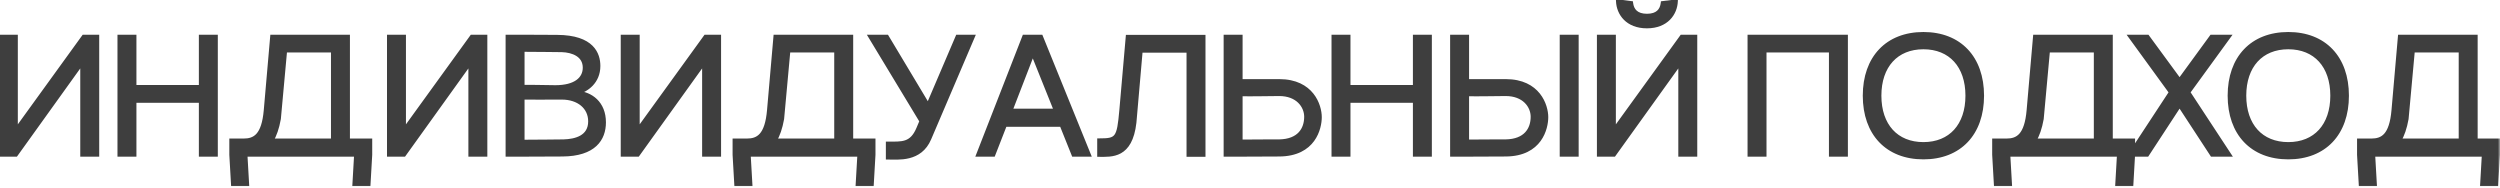 <?xml version="1.0" encoding="UTF-8"?> <svg xmlns="http://www.w3.org/2000/svg" width="533" height="40" viewBox="0 0 533 40" fill="none"><mask id="path-1-outside-1_621_7" maskUnits="userSpaceOnUse" x="-1" y="-1" width="534" height="41" fill="black"><rect fill="white" x="-1" y="-1" width="534" height="41"></rect><path d="M20.752 7.8V33H17.512V13.344L3.4 33H0.16V7.8H3.4V27.744L17.836 7.8H20.752ZM25.446 7.8H28.686V18.528H42.798V7.8H46.038V33H42.798V21.516H28.686V33H25.446V7.8ZM58.004 7.8H74.204V29.94H78.956V33L78.596 39.264H75.536L75.896 33H52.352L52.712 39.264H49.652L49.292 33V29.94H51.92C54.296 29.94 56.168 28.932 56.636 23.496L58.004 7.8ZM57.932 29.94H70.964V10.788H60.812L59.48 25.332C59.12 27.348 58.58 28.824 57.932 29.94ZM103.5 7.8V33H100.26V13.344L86.148 33H82.908V7.8H86.148V27.744L100.584 7.8H103.5ZM108.194 7.8H111.434L118.778 7.836C126.374 7.872 127.598 11.58 127.598 14.064C127.598 17.448 125.078 19.248 123.026 19.752C125.942 19.932 128.786 21.948 128.786 26.088C128.786 29.616 126.698 32.928 119.894 32.964L111.434 33H108.194V7.8ZM111.434 30.192C114.818 30.156 119.138 30.156 120.146 30.12C122.738 30.048 125.798 29.256 125.798 25.872C125.798 22.848 123.314 20.832 119.786 20.832C116.654 20.832 112.982 20.868 111.434 20.832V30.192ZM111.434 18.492C113.126 18.456 117.014 18.564 118.418 18.564C122.666 18.564 124.646 16.8 124.646 14.424C124.646 11.76 122.126 10.788 119.786 10.716C118.85 10.68 114.458 10.68 111.434 10.644V18.492ZM153.333 7.8V33H150.093V13.344L135.981 33H132.741V7.8H135.981V27.744L150.417 7.8H153.333ZM165.299 7.8H181.499V29.94H186.251V33L185.891 39.264H182.831L183.191 33H159.647L160.007 39.264H156.947L156.587 33V29.94H159.215C161.591 29.94 163.463 28.932 163.931 23.496L165.299 7.8ZM165.227 29.94H178.259V10.788H168.107L166.775 25.332C166.415 27.348 165.875 28.824 165.227 29.94ZM204.133 7.8H207.445L198.157 29.544C196.177 34.224 191.461 33.612 189.265 33.612V30.588C192.289 30.588 194.305 30.84 195.745 27.456L196.429 25.836L185.521 7.8H189.085L197.869 22.452L204.133 7.8ZM208.521 33L218.349 7.8H221.949L232.173 33H228.861L226.305 26.628H214.281L211.797 33H208.521ZM215.469 23.568H225.081L220.185 11.364L215.469 23.568ZM240.409 7.836H256.609V33.036H253.369V10.824H243.217L241.885 26.124C241.057 33.468 236.953 33.036 234.325 33.036V29.904C238.177 29.904 238.501 29.544 239.041 23.532L240.409 7.836ZM261.28 33V7.8H264.52V17.268H272.728C279.748 17.268 281.404 22.524 281.404 24.972C281.404 27.312 280.144 32.928 272.728 32.964L264.52 33H261.28ZM264.52 30.156C267.796 30.12 272.62 30.12 272.728 30.12C276.976 30.048 278.452 27.528 278.452 24.9C278.452 22.596 276.616 20.076 272.728 20.076C270.964 20.076 266.356 20.184 264.52 20.112V30.156ZM284.28 7.8H287.52V18.528H301.632V7.8H304.872V33H301.632V21.516H287.52V33H284.28V7.8ZM309.566 33V7.8H312.806V17.268H321.014C328.034 17.268 329.69 22.524 329.69 24.972C329.69 27.312 328.43 32.928 321.014 32.964L312.806 33H309.566ZM312.806 30.156C316.082 30.12 320.906 30.12 321.014 30.12C325.262 30.048 326.738 27.528 326.738 24.9C326.738 22.596 324.902 20.076 321.014 20.076C319.25 20.076 314.642 20.184 312.806 20.112V30.156ZM332.93 33V7.8H336.17V33H332.93ZM361.455 7.8V33H358.215V13.344L344.103 33H340.863V7.8H344.103V27.744L358.539 7.8H361.455ZM344.931 0.276L347.775 0.636C347.955 2.184 348.891 3.336 351.123 3.336C353.355 3.336 354.291 2.22 354.471 0.636L357.315 0.276C357.207 2.868 355.335 5.64 351.123 5.64C346.911 5.64 345.039 2.868 344.931 0.276ZM372.978 7.8H393.57V33H390.33V10.788H376.218V33H372.978V7.8ZM410.072 33.576C402.368 33.576 397.544 28.5 397.544 20.4C397.544 12.3 402.368 7.224 410.072 7.224C417.776 7.224 422.6 12.3 422.6 20.4C422.6 28.5 417.776 33.576 410.072 33.576ZM400.712 20.4C400.712 26.736 404.312 30.696 410.072 30.696C415.832 30.696 419.432 26.736 419.432 20.4C419.432 14.064 415.832 10.104 410.072 10.104C404.312 10.104 400.712 14.064 400.712 20.4ZM433.845 7.8H450.045V29.94H454.797V33L454.437 39.264H451.377L451.737 33H428.193L428.553 39.264H425.493L425.133 33V29.94H427.761C430.137 29.94 432.009 28.932 432.477 23.496L433.845 7.8ZM433.773 29.94H446.805V10.788H436.653L435.321 25.332C434.961 27.348 434.421 28.824 433.773 29.94ZM471.599 33L462.887 19.68L464.687 17.124L466.487 19.68L457.775 33H454.067L462.815 19.68L454.175 7.8H457.847L464.687 17.124L471.491 7.8H475.199L466.559 19.68L475.307 33H471.599ZM487.863 33.576C480.159 33.576 475.335 28.5 475.335 20.4C475.335 12.3 480.159 7.224 487.863 7.224C495.567 7.224 500.391 12.3 500.391 20.4C500.391 28.5 495.567 33.576 487.863 33.576ZM478.503 20.4C478.503 26.736 482.103 30.696 487.863 30.696C493.623 30.696 497.223 26.736 497.223 20.4C497.223 14.064 493.623 10.104 487.863 10.104C482.103 10.104 478.503 14.064 478.503 20.4ZM511.636 7.8H527.836V29.94H532.588V33L532.228 39.264H529.168L529.528 33H505.984L506.344 39.264H503.284L502.924 33V29.94H505.552C507.928 29.94 509.8 28.932 510.268 23.496L511.636 7.8ZM511.564 29.94H524.596V10.788H514.444L513.112 25.332C512.752 27.348 512.212 28.824 511.564 29.94Z"></path></mask><path d="M20.752 7.8V33H17.512V13.344L3.4 33H0.16V7.8H3.4V27.744L17.836 7.8H20.752ZM25.446 7.8H28.686V18.528H42.798V7.8H46.038V33H42.798V21.516H28.686V33H25.446V7.8ZM58.004 7.8H74.204V29.94H78.956V33L78.596 39.264H75.536L75.896 33H52.352L52.712 39.264H49.652L49.292 33V29.94H51.92C54.296 29.94 56.168 28.932 56.636 23.496L58.004 7.8ZM57.932 29.94H70.964V10.788H60.812L59.48 25.332C59.12 27.348 58.58 28.824 57.932 29.94ZM103.5 7.8V33H100.26V13.344L86.148 33H82.908V7.8H86.148V27.744L100.584 7.8H103.5ZM108.194 7.8H111.434L118.778 7.836C126.374 7.872 127.598 11.58 127.598 14.064C127.598 17.448 125.078 19.248 123.026 19.752C125.942 19.932 128.786 21.948 128.786 26.088C128.786 29.616 126.698 32.928 119.894 32.964L111.434 33H108.194V7.8ZM111.434 30.192C114.818 30.156 119.138 30.156 120.146 30.12C122.738 30.048 125.798 29.256 125.798 25.872C125.798 22.848 123.314 20.832 119.786 20.832C116.654 20.832 112.982 20.868 111.434 20.832V30.192ZM111.434 18.492C113.126 18.456 117.014 18.564 118.418 18.564C122.666 18.564 124.646 16.8 124.646 14.424C124.646 11.76 122.126 10.788 119.786 10.716C118.85 10.68 114.458 10.68 111.434 10.644V18.492ZM153.333 7.8V33H150.093V13.344L135.981 33H132.741V7.8H135.981V27.744L150.417 7.8H153.333ZM165.299 7.8H181.499V29.94H186.251V33L185.891 39.264H182.831L183.191 33H159.647L160.007 39.264H156.947L156.587 33V29.94H159.215C161.591 29.94 163.463 28.932 163.931 23.496L165.299 7.8ZM165.227 29.94H178.259V10.788H168.107L166.775 25.332C166.415 27.348 165.875 28.824 165.227 29.94ZM204.133 7.8H207.445L198.157 29.544C196.177 34.224 191.461 33.612 189.265 33.612V30.588C192.289 30.588 194.305 30.84 195.745 27.456L196.429 25.836L185.521 7.8H189.085L197.869 22.452L204.133 7.8ZM208.521 33L218.349 7.8H221.949L232.173 33H228.861L226.305 26.628H214.281L211.797 33H208.521ZM215.469 23.568H225.081L220.185 11.364L215.469 23.568ZM240.409 7.836H256.609V33.036H253.369V10.824H243.217L241.885 26.124C241.057 33.468 236.953 33.036 234.325 33.036V29.904C238.177 29.904 238.501 29.544 239.041 23.532L240.409 7.836ZM261.28 33V7.8H264.52V17.268H272.728C279.748 17.268 281.404 22.524 281.404 24.972C281.404 27.312 280.144 32.928 272.728 32.964L264.52 33H261.28ZM264.52 30.156C267.796 30.12 272.62 30.12 272.728 30.12C276.976 30.048 278.452 27.528 278.452 24.9C278.452 22.596 276.616 20.076 272.728 20.076C270.964 20.076 266.356 20.184 264.52 20.112V30.156ZM284.28 7.8H287.52V18.528H301.632V7.8H304.872V33H301.632V21.516H287.52V33H284.28V7.8ZM309.566 33V7.8H312.806V17.268H321.014C328.034 17.268 329.69 22.524 329.69 24.972C329.69 27.312 328.43 32.928 321.014 32.964L312.806 33H309.566ZM312.806 30.156C316.082 30.12 320.906 30.12 321.014 30.12C325.262 30.048 326.738 27.528 326.738 24.9C326.738 22.596 324.902 20.076 321.014 20.076C319.25 20.076 314.642 20.184 312.806 20.112V30.156ZM332.93 33V7.8H336.17V33H332.93ZM361.455 7.8V33H358.215V13.344L344.103 33H340.863V7.8H344.103V27.744L358.539 7.8H361.455ZM344.931 0.276L347.775 0.636C347.955 2.184 348.891 3.336 351.123 3.336C353.355 3.336 354.291 2.22 354.471 0.636L357.315 0.276C357.207 2.868 355.335 5.64 351.123 5.64C346.911 5.64 345.039 2.868 344.931 0.276ZM372.978 7.8H393.57V33H390.33V10.788H376.218V33H372.978V7.8ZM410.072 33.576C402.368 33.576 397.544 28.5 397.544 20.4C397.544 12.3 402.368 7.224 410.072 7.224C417.776 7.224 422.6 12.3 422.6 20.4C422.6 28.5 417.776 33.576 410.072 33.576ZM400.712 20.4C400.712 26.736 404.312 30.696 410.072 30.696C415.832 30.696 419.432 26.736 419.432 20.4C419.432 14.064 415.832 10.104 410.072 10.104C404.312 10.104 400.712 14.064 400.712 20.4ZM433.845 7.8H450.045V29.94H454.797V33L454.437 39.264H451.377L451.737 33H428.193L428.553 39.264H425.493L425.133 33V29.94H427.761C430.137 29.94 432.009 28.932 432.477 23.496L433.845 7.8ZM433.773 29.94H446.805V10.788H436.653L435.321 25.332C434.961 27.348 434.421 28.824 433.773 29.94ZM471.599 33L462.887 19.68L464.687 17.124L466.487 19.68L457.775 33H454.067L462.815 19.68L454.175 7.8H457.847L464.687 17.124L471.491 7.8H475.199L466.559 19.68L475.307 33H471.599ZM487.863 33.576C480.159 33.576 475.335 28.5 475.335 20.4C475.335 12.3 480.159 7.224 487.863 7.224C495.567 7.224 500.391 12.3 500.391 20.4C500.391 28.5 495.567 33.576 487.863 33.576ZM478.503 20.4C478.503 26.736 482.103 30.696 487.863 30.696C493.623 30.696 497.223 26.736 497.223 20.4C497.223 14.064 493.623 10.104 487.863 10.104C482.103 10.104 478.503 14.064 478.503 20.4ZM511.636 7.8H527.836V29.94H532.588V33L532.228 39.264H529.168L529.528 33H505.984L506.344 39.264H503.284L502.924 33V29.94H505.552C507.928 29.94 509.8 28.932 510.268 23.496L511.636 7.8ZM511.564 29.94H524.596V10.788H514.444L513.112 25.332C512.752 27.348 512.212 28.824 511.564 29.94Z" fill="#3E3E3E"></path><path d="M20.752 7.8H21.152V7.4H20.752V7.8ZM20.752 33V33.4H21.152V33H20.752ZM17.512 33H17.112V33.4H17.512V33ZM17.512 13.344H17.912V12.101L17.187 13.111L17.512 13.344ZM3.4 33V33.4H3.605L3.725 33.233L3.4 33ZM0.16 33H-0.24V33.4H0.16V33ZM0.16 7.8V7.4H-0.24V7.8H0.16ZM3.4 7.8H3.8V7.4H3.4V7.8ZM3.4 27.744H3V28.979L3.724 27.979L3.4 27.744ZM17.836 7.8V7.4H17.632L17.512 7.565L17.836 7.8ZM20.352 7.8V33H21.152V7.8H20.352ZM20.752 32.6H17.512V33.4H20.752V32.6ZM17.912 33V13.344H17.112V33H17.912ZM17.187 13.111L3.075 32.767L3.725 33.233L17.837 13.577L17.187 13.111ZM3.4 32.6H0.16V33.4H3.4V32.6ZM0.56 33V7.8H-0.24V33H0.56ZM0.16 8.2H3.4V7.4H0.16V8.2ZM3 7.8V27.744H3.8V7.8H3ZM3.724 27.979L18.16 8.035L17.512 7.565L3.076 27.509L3.724 27.979ZM17.836 8.2H20.752V7.4H17.836V8.2ZM25.446 7.8V7.4H25.046V7.8H25.446ZM28.686 7.8H29.086V7.4H28.686V7.8ZM28.686 18.528H28.286V18.928H28.686V18.528ZM42.798 18.528V18.928H43.198V18.528H42.798ZM42.798 7.8V7.4H42.398V7.8H42.798ZM46.038 7.8H46.438V7.4H46.038V7.8ZM46.038 33V33.4H46.438V33H46.038ZM42.798 33H42.398V33.4H42.798V33ZM42.798 21.516H43.198V21.116H42.798V21.516ZM28.686 21.516V21.116H28.286V21.516H28.686ZM28.686 33V33.4H29.086V33H28.686ZM25.446 33H25.046V33.4H25.446V33ZM25.446 8.2H28.686V7.4H25.446V8.2ZM28.286 7.8V18.528H29.086V7.8H28.286ZM28.686 18.928H42.798V18.128H28.686V18.928ZM43.198 18.528V7.8H42.398V18.528H43.198ZM42.798 8.2H46.038V7.4H42.798V8.2ZM45.638 7.8V33H46.438V7.8H45.638ZM46.038 32.6H42.798V33.4H46.038V32.6ZM43.198 33V21.516H42.398V33H43.198ZM42.798 21.116H28.686V21.916H42.798V21.116ZM28.286 21.516V33H29.086V21.516H28.286ZM28.686 32.6H25.446V33.4H28.686V32.6ZM25.846 33V7.8H25.046V33H25.846ZM58.004 7.8V7.4H57.637L57.605 7.765L58.004 7.8ZM74.204 7.8H74.604V7.4H74.204V7.8ZM74.204 29.94H73.804V30.34H74.204V29.94ZM78.956 29.94H79.356V29.54H78.956V29.94ZM78.956 33L79.355 33.023L79.356 33.011V33H78.956ZM78.596 39.264V39.664H78.973L78.995 39.287L78.596 39.264ZM75.536 39.264L75.136 39.241L75.112 39.664H75.536V39.264ZM75.896 33L76.295 33.023L76.319 32.6H75.896V33ZM52.352 33V32.6H51.928L51.952 33.023L52.352 33ZM52.712 39.264V39.664H53.135L53.111 39.241L52.712 39.264ZM49.652 39.264L49.252 39.287L49.274 39.664H49.652V39.264ZM49.292 33H48.892V33.011L48.892 33.023L49.292 33ZM49.292 29.94V29.54H48.892V29.94H49.292ZM56.636 23.496L56.237 23.461L56.237 23.462L56.636 23.496ZM57.932 29.94L57.586 29.739L57.237 30.34H57.932V29.94ZM70.964 29.94V30.34H71.364V29.94H70.964ZM70.964 10.788H71.364V10.388H70.964V10.788ZM60.812 10.788V10.388H60.447L60.413 10.752L60.812 10.788ZM59.48 25.332L59.873 25.402L59.876 25.386L59.878 25.369L59.48 25.332ZM58.004 8.2H74.204V7.4H58.004V8.2ZM73.804 7.8V29.94H74.604V7.8H73.804ZM74.204 30.34H78.956V29.54H74.204V30.34ZM78.556 29.94V33H79.356V29.94H78.556ZM78.556 32.977L78.196 39.241L78.995 39.287L79.355 33.023L78.556 32.977ZM78.596 38.864H75.536V39.664H78.596V38.864ZM75.935 39.287L76.295 33.023L75.496 32.977L75.136 39.241L75.935 39.287ZM75.896 32.6H52.352V33.4H75.896V32.6ZM51.952 33.023L52.312 39.287L53.111 39.241L52.751 32.977L51.952 33.023ZM52.712 38.864H49.652V39.664H52.712V38.864ZM50.051 39.241L49.691 32.977L48.892 33.023L49.252 39.287L50.051 39.241ZM49.692 33V29.94H48.892V33H49.692ZM49.292 30.34H51.92V29.54H49.292V30.34ZM51.92 30.34C53.165 30.34 54.362 30.074 55.293 29.021C56.202 27.993 56.798 26.276 57.034 23.53L56.237 23.462C56.005 26.152 55.431 27.657 54.693 28.492C53.977 29.302 53.05 29.54 51.92 29.54V30.34ZM57.034 23.531L58.402 7.835L57.605 7.765L56.237 23.461L57.034 23.531ZM57.932 30.34H70.964V29.54H57.932V30.34ZM71.364 29.94V10.788H70.564V29.94H71.364ZM70.964 10.388H60.812V11.188H70.964V10.388ZM60.413 10.752L59.081 25.296L59.878 25.369L61.21 10.825L60.413 10.752ZM59.086 25.262C58.732 27.243 58.205 28.673 57.586 29.739L58.278 30.141C58.954 28.975 59.507 27.453 59.873 25.402L59.086 25.262ZM103.5 7.8H103.9V7.4H103.5V7.8ZM103.5 33V33.4H103.9V33H103.5ZM100.26 33H99.86V33.4H100.26V33ZM100.26 13.344H100.66V12.101L99.935 13.111L100.26 13.344ZM86.148 33V33.4H86.353L86.473 33.233L86.148 33ZM82.908 33H82.508V33.4H82.908V33ZM82.908 7.8V7.4H82.508V7.8H82.908ZM86.148 7.8H86.548V7.4H86.148V7.8ZM86.148 27.744H85.748V28.979L86.472 27.979L86.148 27.744ZM100.584 7.8V7.4H100.38L100.26 7.565L100.584 7.8ZM103.1 7.8V33H103.9V7.8H103.1ZM103.5 32.6H100.26V33.4H103.5V32.6ZM100.66 33V13.344H99.86V33H100.66ZM99.935 13.111L85.823 32.767L86.473 33.233L100.585 13.577L99.935 13.111ZM86.148 32.6H82.908V33.4H86.148V32.6ZM83.308 33V7.8H82.508V33H83.308ZM82.908 8.2H86.148V7.4H82.908V8.2ZM85.748 7.8V27.744H86.548V7.8H85.748ZM86.472 27.979L100.908 8.035L100.26 7.565L85.824 27.509L86.472 27.979ZM100.584 8.2H103.5V7.4H100.584V8.2ZM108.194 7.8V7.4H107.794V7.8H108.194ZM111.434 7.8L111.436 7.4H111.434V7.8ZM118.778 7.836L118.776 8.236L118.776 8.236L118.778 7.836ZM123.026 19.752L122.93 19.363L123.001 20.151L123.026 19.752ZM119.894 32.964L119.895 33.364L119.896 33.364L119.894 32.964ZM111.434 33V33.4L111.435 33.4L111.434 33ZM108.194 33H107.794V33.4H108.194V33ZM111.434 30.192H111.034V30.596L111.438 30.592L111.434 30.192ZM120.146 30.12L120.135 29.72L120.131 29.72L120.146 30.12ZM111.434 20.832L111.443 20.432L111.034 20.423V20.832H111.434ZM111.434 18.492H111.034V18.901L111.442 18.892L111.434 18.492ZM119.786 10.716L119.77 11.116L119.773 11.116L119.786 10.716ZM111.434 10.644L111.439 10.244L111.034 10.239V10.644H111.434ZM108.194 8.2H111.434V7.4H108.194V8.2ZM111.432 8.2L118.776 8.236L118.78 7.436L111.436 7.4L111.432 8.2ZM118.776 8.236C122.515 8.254 124.601 9.175 125.755 10.316C126.907 11.456 127.198 12.883 127.198 14.064H127.998C127.998 12.761 127.676 11.092 126.318 9.748C124.961 8.405 122.637 7.454 118.78 7.436L118.776 8.236ZM127.198 14.064C127.198 17.204 124.868 18.887 122.93 19.363L123.121 20.14C125.287 19.608 127.998 17.692 127.998 14.064H127.198ZM123.001 20.151C124.378 20.236 125.724 20.754 126.721 21.722C127.712 22.684 128.386 24.116 128.386 26.088H129.186C129.186 23.92 128.438 22.274 127.278 21.148C126.124 20.028 124.589 19.448 123.05 19.353L123.001 20.151ZM128.386 26.088C128.386 27.774 127.889 29.364 126.619 30.542C125.345 31.724 123.234 32.546 119.892 32.564L119.896 33.364C123.357 33.346 125.692 32.494 127.163 31.129C128.639 29.76 129.186 27.93 129.186 26.088H128.386ZM119.892 32.564L111.432 32.6L111.435 33.4L119.895 33.364L119.892 32.564ZM111.434 32.6H108.194V33.4H111.434V32.6ZM108.594 33V7.8H107.794V33H108.594ZM111.438 30.592C114.809 30.556 119.146 30.556 120.16 30.52L120.131 29.72C119.13 29.756 114.826 29.756 111.429 29.792L111.438 30.592ZM120.157 30.52C121.477 30.483 122.969 30.264 124.144 29.584C125.35 28.887 126.198 27.715 126.198 25.872H125.398C125.398 27.413 124.716 28.329 123.743 28.892C122.74 29.472 121.407 29.685 120.135 29.72L120.157 30.52ZM126.198 25.872C126.198 24.241 125.524 22.868 124.37 21.91C123.223 20.957 121.623 20.432 119.786 20.432V21.232C121.476 21.232 122.883 21.715 123.859 22.526C124.829 23.332 125.398 24.479 125.398 25.872H126.198ZM119.786 20.432C116.644 20.432 112.985 20.468 111.443 20.432L111.424 21.232C112.978 21.268 116.663 21.232 119.786 21.232V20.432ZM111.034 20.832V30.192H111.834V20.832H111.034ZM111.442 18.892C113.135 18.856 116.984 18.964 118.418 18.964V18.164C117.044 18.164 113.116 18.056 111.425 18.092L111.442 18.892ZM118.418 18.964C120.59 18.964 122.24 18.514 123.358 17.71C124.492 16.894 125.046 15.737 125.046 14.424H124.246C124.246 15.487 123.81 16.4 122.891 17.06C121.957 17.732 120.494 18.164 118.418 18.164V18.964ZM125.046 14.424C125.046 12.94 124.332 11.91 123.307 11.26C122.303 10.623 121.009 10.354 119.798 10.316L119.773 11.116C120.902 11.15 122.038 11.403 122.879 11.936C123.7 12.456 124.246 13.244 124.246 14.424H125.046ZM119.801 10.316C118.859 10.28 114.448 10.28 111.439 10.244L111.429 11.044C114.468 11.08 118.841 11.08 119.77 11.116L119.801 10.316ZM111.034 10.644V18.492H111.834V10.644H111.034ZM153.333 7.8H153.733V7.4H153.333V7.8ZM153.333 33V33.4H153.733V33H153.333ZM150.093 33H149.693V33.4H150.093V33ZM150.093 13.344H150.493V12.101L149.768 13.111L150.093 13.344ZM135.981 33V33.4H136.186L136.306 33.233L135.981 33ZM132.741 33H132.341V33.4H132.741V33ZM132.741 7.8V7.4H132.341V7.8H132.741ZM135.981 7.8H136.381V7.4H135.981V7.8ZM135.981 27.744H135.581V28.979L136.305 27.979L135.981 27.744ZM150.417 7.8V7.4H150.213L150.093 7.565L150.417 7.8ZM152.933 7.8V33H153.733V7.8H152.933ZM153.333 32.6H150.093V33.4H153.333V32.6ZM150.493 33V13.344H149.693V33H150.493ZM149.768 13.111L135.656 32.767L136.306 33.233L150.418 13.577L149.768 13.111ZM135.981 32.6H132.741V33.4H135.981V32.6ZM133.141 33V7.8H132.341V33H133.141ZM132.741 8.2H135.981V7.4H132.741V8.2ZM135.581 7.8V27.744H136.381V7.8H135.581ZM136.305 27.979L150.741 8.035L150.093 7.565L135.657 27.509L136.305 27.979ZM150.417 8.2H153.333V7.4H150.417V8.2ZM165.299 7.8V7.4H164.932L164.901 7.765L165.299 7.8ZM181.499 7.8H181.899V7.4H181.499V7.8ZM181.499 29.94H181.099V30.34H181.499V29.94ZM186.251 29.94H186.651V29.54H186.251V29.94ZM186.251 33L186.65 33.023L186.651 33.011V33H186.251ZM185.891 39.264V39.664H186.269L186.29 39.287L185.891 39.264ZM182.831 39.264L182.432 39.241L182.407 39.664H182.831V39.264ZM183.191 33L183.59 33.023L183.615 32.6H183.191V33ZM159.647 33V32.6H159.223L159.248 33.023L159.647 33ZM160.007 39.264V39.664H160.431L160.406 39.241L160.007 39.264ZM156.947 39.264L156.548 39.287L156.569 39.664H156.947V39.264ZM156.587 33H156.187V33.011L156.188 33.023L156.587 33ZM156.587 29.94V29.54H156.187V29.94H156.587ZM163.931 23.496L163.533 23.461L163.533 23.462L163.931 23.496ZM165.227 29.94L164.881 29.739L164.532 30.34H165.227V29.94ZM178.259 29.94V30.34H178.659V29.94H178.259ZM178.259 10.788H178.659V10.388H178.259V10.788ZM168.107 10.788V10.388H167.742L167.709 10.752L168.107 10.788ZM166.775 25.332L167.169 25.402L167.172 25.386L167.173 25.369L166.775 25.332ZM165.299 8.2H181.499V7.4H165.299V8.2ZM181.099 7.8V29.94H181.899V7.8H181.099ZM181.499 30.34H186.251V29.54H181.499V30.34ZM185.851 29.94V33H186.651V29.94H185.851ZM185.852 32.977L185.492 39.241L186.29 39.287L186.65 33.023L185.852 32.977ZM185.891 38.864H182.831V39.664H185.891V38.864ZM183.23 39.287L183.59 33.023L182.792 32.977L182.432 39.241L183.23 39.287ZM183.191 32.6H159.647V33.4H183.191V32.6ZM159.248 33.023L159.608 39.287L160.406 39.241L160.046 32.977L159.248 33.023ZM160.007 38.864H156.947V39.664H160.007V38.864ZM157.346 39.241L156.986 32.977L156.188 33.023L156.548 39.287L157.346 39.241ZM156.987 33V29.94H156.187V33H156.987ZM156.587 30.34H159.215V29.54H156.587V30.34ZM159.215 30.34C160.46 30.34 161.658 30.074 162.588 29.021C163.498 27.993 164.093 26.276 164.33 23.53L163.533 23.462C163.301 26.152 162.726 27.657 161.989 28.492C161.272 29.302 160.346 29.54 159.215 29.54V30.34ZM164.33 23.531L165.698 7.835L164.901 7.765L163.533 23.461L164.33 23.531ZM165.227 30.34H178.259V29.54H165.227V30.34ZM178.659 29.94V10.788H177.859V29.94H178.659ZM178.259 10.388H168.107V11.188H178.259V10.388ZM167.709 10.752L166.377 25.296L167.173 25.369L168.505 10.825L167.709 10.752ZM166.381 25.262C166.027 27.243 165.5 28.673 164.881 29.739L165.573 30.141C166.25 28.975 166.803 27.453 167.169 25.402L166.381 25.262ZM204.133 7.8V7.4H203.869L203.765 7.643L204.133 7.8ZM207.445 7.8L207.812 7.957L208.05 7.4H207.445V7.8ZM198.157 29.544L197.789 29.387L197.788 29.388L198.157 29.544ZM189.265 33.612H188.865V34.012H189.265V33.612ZM189.265 30.588V30.188H188.865V30.588H189.265ZM195.745 27.456L196.113 27.613L196.113 27.612L195.745 27.456ZM196.429 25.836L196.797 25.992L196.877 25.804L196.771 25.629L196.429 25.836ZM185.521 7.8V7.4H184.811L185.178 8.007L185.521 7.8ZM189.085 7.8L189.428 7.594L189.311 7.4H189.085V7.8ZM197.869 22.452L197.526 22.658L197.928 23.33L198.236 22.609L197.869 22.452ZM204.133 8.2H207.445V7.4H204.133V8.2ZM207.077 7.643L197.789 29.387L198.524 29.701L207.812 7.957L207.077 7.643ZM197.788 29.388C196.855 31.593 195.295 32.538 193.693 32.945C192.056 33.361 190.409 33.212 189.265 33.212V34.012C190.317 34.012 192.125 34.169 193.89 33.721C195.69 33.264 197.478 32.175 198.525 29.7L197.788 29.388ZM189.665 33.612V30.588H188.865V33.612H189.665ZM189.265 30.988C190.734 30.988 192.085 31.057 193.227 30.67C194.424 30.264 195.361 29.379 196.113 27.613L195.377 27.299C194.688 28.917 193.897 29.598 192.97 29.912C191.988 30.245 190.819 30.188 189.265 30.188V30.988ZM196.113 27.612L196.797 25.992L196.06 25.68L195.376 27.3L196.113 27.612ZM196.771 25.629L185.863 7.593L185.178 8.007L196.086 26.043L196.771 25.629ZM185.521 8.2H189.085V7.4H185.521V8.2ZM188.742 8.006L197.526 22.658L198.212 22.246L189.428 7.594L188.742 8.006ZM198.236 22.609L204.5 7.957L203.765 7.643L197.501 22.295L198.236 22.609ZM208.521 33L208.149 32.855L207.936 33.4H208.521V33ZM218.349 7.8V7.4H218.076L217.977 7.655L218.349 7.8ZM221.949 7.8L222.32 7.65L222.219 7.4H221.949V7.8ZM232.173 33V33.4H232.767L232.544 32.85L232.173 33ZM228.861 33L228.49 33.149L228.591 33.4H228.861V33ZM226.305 26.628L226.677 26.479L226.576 26.228H226.305V26.628ZM214.281 26.628V26.228H214.008L213.909 26.483L214.281 26.628ZM211.797 33V33.4H212.071L212.17 33.145L211.797 33ZM215.469 23.568L215.096 23.424L214.886 23.968H215.469V23.568ZM225.081 23.568V23.968H225.673L225.452 23.419L225.081 23.568ZM220.185 11.364L220.556 11.215L220.178 10.272L219.812 11.22L220.185 11.364ZM208.894 33.145L218.722 7.945L217.977 7.655L208.149 32.855L208.894 33.145ZM218.349 8.2H221.949V7.4H218.349V8.2ZM221.579 7.95L231.803 33.15L232.544 32.85L222.32 7.65L221.579 7.95ZM232.173 32.6H228.861V33.4H232.173V32.6ZM229.233 32.851L226.677 26.479L225.934 26.777L228.49 33.149L229.233 32.851ZM226.305 26.228H214.281V27.028H226.305V26.228ZM213.909 26.483L211.425 32.855L212.17 33.145L214.654 26.773L213.909 26.483ZM211.797 32.6H208.521V33.4H211.797V32.6ZM215.469 23.968H225.081V23.168H215.469V23.968ZM225.452 23.419L220.556 11.215L219.814 11.513L224.71 23.717L225.452 23.419ZM219.812 11.22L215.096 23.424L215.842 23.712L220.558 11.508L219.812 11.22ZM240.409 7.836V7.436H240.042L240.01 7.801L240.409 7.836ZM256.609 7.836H257.009V7.436H256.609V7.836ZM256.609 33.036V33.436H257.009V33.036H256.609ZM253.369 33.036H252.969V33.436H253.369V33.036ZM253.369 10.824H253.769V10.424H253.369V10.824ZM243.217 10.824V10.424H242.85L242.818 10.789L243.217 10.824ZM241.885 26.124L242.282 26.169L242.283 26.159L241.885 26.124ZM234.325 33.036H233.925V33.436H234.325V33.036ZM234.325 29.904V29.504H233.925V29.904H234.325ZM239.041 23.532L239.439 23.568L239.439 23.567L239.041 23.532ZM240.409 8.236H256.609V7.436H240.409V8.236ZM256.209 7.836V33.036H257.009V7.836H256.209ZM256.609 32.636H253.369V33.436H256.609V32.636ZM253.769 33.036V10.824H252.969V33.036H253.769ZM253.369 10.424H243.217V11.224H253.369V10.424ZM242.818 10.789L241.486 26.089L242.283 26.159L243.615 10.859L242.818 10.789ZM241.487 26.079C241.081 29.68 239.888 31.261 238.585 31.984C237.239 32.732 235.683 32.636 234.325 32.636V33.436C235.594 33.436 237.404 33.556 238.974 32.684C240.587 31.788 241.86 29.913 242.282 26.169L241.487 26.079ZM234.725 33.036V29.904H233.925V33.036H234.725ZM234.325 30.304C235.282 30.304 236.067 30.283 236.696 30.145C237.346 30.002 237.859 29.728 238.245 29.212C238.616 28.717 238.841 28.034 239.011 27.138C239.181 26.237 239.304 25.069 239.439 23.568L238.642 23.496C238.507 25.001 238.387 26.132 238.225 26.989C238.061 27.852 237.863 28.387 237.604 28.733C237.361 29.058 237.037 29.25 236.525 29.363C235.993 29.48 235.293 29.504 234.325 29.504V30.304ZM239.439 23.567L240.807 7.871L240.01 7.801L238.642 23.497L239.439 23.567ZM261.28 33H260.88V33.4H261.28V33ZM261.28 7.8V7.4H260.88V7.8H261.28ZM264.52 7.8H264.92V7.4H264.52V7.8ZM264.52 17.268H264.12V17.668H264.52V17.268ZM272.728 32.964L272.729 33.364L272.729 33.364L272.728 32.964ZM264.52 33V33.4L264.521 33.4L264.52 33ZM264.52 30.156H264.12V30.56L264.524 30.556L264.52 30.156ZM272.728 30.12V30.52L272.734 30.52L272.728 30.12ZM264.52 20.112L264.535 19.712L264.12 19.696V20.112H264.52ZM261.68 33V7.8H260.88V33H261.68ZM261.28 8.2H264.52V7.4H261.28V8.2ZM264.12 7.8V17.268H264.92V7.8H264.12ZM264.52 17.668H272.728V16.868H264.52V17.668ZM272.728 17.668C276.124 17.668 278.175 18.933 279.385 20.451C280.61 21.988 281.004 23.821 281.004 24.972H281.804C281.804 23.675 281.369 21.656 280.011 19.953C278.638 18.231 276.351 16.868 272.728 16.868V17.668ZM281.004 24.972C281.004 26.086 280.701 27.984 279.523 29.596C278.362 31.186 276.317 32.547 272.726 32.564L272.729 33.364C276.554 33.345 278.847 31.88 280.17 30.068C281.476 28.278 281.804 26.198 281.804 24.972H281.004ZM272.726 32.564L264.518 32.6L264.521 33.4L272.729 33.364L272.726 32.564ZM264.52 32.6H261.28V33.4H264.52V32.6ZM264.524 30.556C267.797 30.52 272.619 30.52 272.728 30.52V29.72C272.62 29.72 267.794 29.72 264.515 29.756L264.524 30.556ZM272.734 30.52C274.938 30.483 276.484 29.807 277.475 28.741C278.462 27.68 278.852 26.285 278.852 24.9H278.052C278.052 26.143 277.703 27.322 276.89 28.196C276.081 29.065 274.765 29.685 272.721 29.72L272.734 30.52ZM278.852 24.9C278.852 22.364 276.825 19.676 272.728 19.676V20.476C276.406 20.476 278.052 22.828 278.052 24.9H278.852ZM272.728 19.676C270.939 19.676 266.362 19.784 264.535 19.712L264.504 20.512C266.349 20.584 270.988 20.476 272.728 20.476V19.676ZM264.12 20.112V30.156H264.92V20.112H264.12ZM284.28 7.8V7.4H283.88V7.8H284.28ZM287.52 7.8H287.92V7.4H287.52V7.8ZM287.52 18.528H287.12V18.928H287.52V18.528ZM301.632 18.528V18.928H302.032V18.528H301.632ZM301.632 7.8V7.4H301.232V7.8H301.632ZM304.872 7.8H305.272V7.4H304.872V7.8ZM304.872 33V33.4H305.272V33H304.872ZM301.632 33H301.232V33.4H301.632V33ZM301.632 21.516H302.032V21.116H301.632V21.516ZM287.52 21.516V21.116H287.12V21.516H287.52ZM287.52 33V33.4H287.92V33H287.52ZM284.28 33H283.88V33.4H284.28V33ZM284.28 8.2H287.52V7.4H284.28V8.2ZM287.12 7.8V18.528H287.92V7.8H287.12ZM287.52 18.928H301.632V18.128H287.52V18.928ZM302.032 18.528V7.8H301.232V18.528H302.032ZM301.632 8.2H304.872V7.4H301.632V8.2ZM304.472 7.8V33H305.272V7.8H304.472ZM304.872 32.6H301.632V33.4H304.872V32.6ZM302.032 33V21.516H301.232V33H302.032ZM301.632 21.116H287.52V21.916H301.632V21.116ZM287.12 21.516V33H287.92V21.516H287.12ZM287.52 32.6H284.28V33.4H287.52V32.6ZM284.68 33V7.8H283.88V33H284.68ZM309.566 33H309.166V33.4H309.566V33ZM309.566 7.8V7.4H309.166V7.8H309.566ZM312.806 7.8H313.206V7.4H312.806V7.8ZM312.806 17.268H312.406V17.668H312.806V17.268ZM321.014 32.964L321.016 33.364L321.016 33.364L321.014 32.964ZM312.806 33V33.4L312.808 33.4L312.806 33ZM312.806 30.156H312.406V30.56L312.81 30.556L312.806 30.156ZM321.014 30.12V30.52L321.021 30.52L321.014 30.12ZM312.806 20.112L312.822 19.712L312.406 19.696V20.112H312.806ZM332.93 33H332.53V33.4H332.93V33ZM332.93 7.8V7.4H332.53V7.8H332.93ZM336.17 7.8H336.57V7.4H336.17V7.8ZM336.17 33V33.4H336.57V33H336.17ZM309.966 33V7.8H309.166V33H309.966ZM309.566 8.2H312.806V7.4H309.566V8.2ZM312.406 7.8V17.268H313.206V7.8H312.406ZM312.806 17.668H321.014V16.868H312.806V17.668ZM321.014 17.668C324.41 17.668 326.461 18.933 327.672 20.451C328.897 21.988 329.29 23.821 329.29 24.972H330.09C330.09 23.675 329.655 21.656 328.297 19.953C326.925 18.231 324.637 16.868 321.014 16.868V17.668ZM329.29 24.972C329.29 26.086 328.987 27.984 327.81 29.596C326.649 31.186 324.604 32.547 321.012 32.564L321.016 33.364C324.84 33.345 327.133 31.88 328.456 30.068C329.763 28.278 330.09 26.198 330.09 24.972H329.29ZM321.012 32.564L312.804 32.6L312.808 33.4L321.016 33.364L321.012 32.564ZM312.806 32.6H309.566V33.4H312.806V32.6ZM312.81 30.556C316.084 30.52 320.906 30.52 321.014 30.52V29.72C320.906 29.72 316.08 29.72 312.802 29.756L312.81 30.556ZM321.021 30.52C323.225 30.483 324.77 29.807 325.762 28.741C326.749 27.68 327.138 26.285 327.138 24.9H326.338C326.338 26.143 325.989 27.322 325.176 28.196C324.368 29.065 323.051 29.685 321.007 29.72L321.021 30.52ZM327.138 24.9C327.138 22.364 325.112 19.676 321.014 19.676V20.476C324.692 20.476 326.338 22.828 326.338 24.9H327.138ZM321.014 19.676C319.226 19.676 314.649 19.784 312.822 19.712L312.79 20.512C314.635 20.584 319.274 20.476 321.014 20.476V19.676ZM312.406 20.112V30.156H313.206V20.112H312.406ZM333.33 33V7.8H332.53V33H333.33ZM332.93 8.2H336.17V7.4H332.93V8.2ZM335.77 7.8V33H336.57V7.8H335.77ZM336.17 32.6H332.93V33.4H336.17V32.6ZM361.455 7.8H361.855V7.4H361.455V7.8ZM361.455 33V33.4H361.855V33H361.455ZM358.215 33H357.815V33.4H358.215V33ZM358.215 13.344H358.615V12.101L357.891 13.111L358.215 13.344ZM344.103 33V33.4H344.309L344.428 33.233L344.103 33ZM340.863 33H340.463V33.4H340.863V33ZM340.863 7.8V7.4H340.463V7.8H340.863ZM344.103 7.8H344.503V7.4H344.103V7.8ZM344.103 27.744H343.703V28.979L344.427 27.979L344.103 27.744ZM358.539 7.8V7.4H358.335L358.215 7.565L358.539 7.8ZM344.931 0.276L344.982 -0.121L344.512 -0.18L344.532 0.293L344.931 0.276ZM347.775 0.636L348.173 0.59L348.137 0.279L347.826 0.239L347.775 0.636ZM354.471 0.636L354.421 0.239L354.109 0.279L354.074 0.591L354.471 0.636ZM357.315 0.276L357.715 0.293L357.735 -0.18L357.265 -0.121L357.315 0.276ZM361.055 7.8V33H361.855V7.8H361.055ZM361.455 32.6H358.215V33.4H361.455V32.6ZM358.615 33V13.344H357.815V33H358.615ZM357.891 13.111L343.779 32.767L344.428 33.233L358.54 13.577L357.891 13.111ZM344.103 32.6H340.863V33.4H344.103V32.6ZM341.263 33V7.8H340.463V33H341.263ZM340.863 8.2H344.103V7.4H340.863V8.2ZM343.703 7.8V27.744H344.503V7.8H343.703ZM344.427 27.979L358.863 8.035L358.215 7.565L343.779 27.509L344.427 27.979ZM358.539 8.2H361.455V7.4H358.539V8.2ZM344.881 0.673L347.725 1.033L347.826 0.239L344.982 -0.121L344.881 0.673ZM347.378 0.682C347.476 1.522 347.784 2.299 348.412 2.864C349.041 3.429 349.939 3.736 351.123 3.736V2.936C350.076 2.936 349.389 2.667 348.947 2.269C348.504 1.871 348.255 1.298 348.173 0.59L347.378 0.682ZM351.123 3.736C352.304 3.736 353.203 3.44 353.833 2.879C354.463 2.317 354.771 1.538 354.869 0.681L354.074 0.591C353.991 1.318 353.742 1.889 353.301 2.281C352.86 2.674 352.174 2.936 351.123 2.936V3.736ZM354.522 1.033L357.366 0.673L357.265 -0.121L354.421 0.239L354.522 1.033ZM356.916 0.259C356.865 1.468 356.404 2.711 355.474 3.648C354.55 4.581 353.136 5.24 351.123 5.24V6.04C353.323 6.04 354.95 5.313 356.043 4.212C357.129 3.115 357.657 1.676 357.715 0.293L356.916 0.259ZM351.123 5.24C349.111 5.24 347.696 4.581 346.773 3.648C345.843 2.711 345.381 1.468 345.331 0.259L344.532 0.293C344.589 1.676 345.118 3.115 346.204 4.212C347.296 5.313 348.924 6.04 351.123 6.04V5.24ZM372.978 7.8V7.4H372.578V7.8H372.978ZM393.57 7.8H393.97V7.4H393.57V7.8ZM393.57 33V33.4H393.97V33H393.57ZM390.33 33H389.93V33.4H390.33V33ZM390.33 10.788H390.73V10.388H390.33V10.788ZM376.218 10.788V10.388H375.818V10.788H376.218ZM376.218 33V33.4H376.618V33H376.218ZM372.978 33H372.578V33.4H372.978V33ZM372.978 8.2H393.57V7.4H372.978V8.2ZM393.17 7.8V33H393.97V7.8H393.17ZM393.57 32.6H390.33V33.4H393.57V32.6ZM390.73 33V10.788H389.93V33H390.73ZM390.33 10.388H376.218V11.188H390.33V10.388ZM375.818 10.788V33H376.618V10.788H375.818ZM376.218 32.6H372.978V33.4H376.218V32.6ZM373.378 33V7.8H372.578V33H373.378ZM410.072 33.176C406.31 33.176 403.29 31.939 401.209 29.75C399.125 27.558 397.944 24.371 397.944 20.4H397.144C397.144 24.529 398.374 27.93 400.629 30.301C402.885 32.675 406.129 33.976 410.072 33.976V33.176ZM397.944 20.4C397.944 16.429 399.125 13.242 401.209 11.05C403.29 8.861 406.31 7.624 410.072 7.624V6.824C406.129 6.824 402.885 8.125 400.629 10.499C398.374 12.87 397.144 16.271 397.144 20.4H397.944ZM410.072 7.624C413.833 7.624 416.853 8.861 418.935 11.05C421.018 13.242 422.2 16.429 422.2 20.4H423C423 16.271 421.769 12.87 419.515 10.499C417.258 8.125 414.014 6.824 410.072 6.824V7.624ZM422.2 20.4C422.2 24.371 421.018 27.558 418.935 29.75C416.853 31.939 413.833 33.176 410.072 33.176V33.976C414.014 33.976 417.258 32.675 419.515 30.301C421.769 27.93 423 24.529 423 20.4H422.2ZM400.312 20.4C400.312 23.642 401.233 26.32 402.936 28.193C404.642 30.07 407.096 31.096 410.072 31.096V30.296C407.288 30.296 405.061 29.342 403.528 27.655C401.99 25.963 401.112 23.494 401.112 20.4H400.312ZM410.072 31.096C413.048 31.096 415.501 30.07 417.208 28.193C418.91 26.32 419.832 23.642 419.832 20.4H419.032C419.032 23.494 418.153 25.963 416.616 27.655C415.082 29.342 412.856 30.296 410.072 30.296V31.096ZM419.832 20.4C419.832 17.158 418.91 14.479 417.208 12.607C415.501 10.73 413.048 9.704 410.072 9.704V10.504C412.856 10.504 415.082 11.458 416.616 13.145C418.153 14.836 419.032 17.306 419.032 20.4H419.832ZM410.072 9.704C407.096 9.704 404.642 10.73 402.936 12.607C401.233 14.479 400.312 17.158 400.312 20.4H401.112C401.112 17.306 401.99 14.836 403.528 13.145C405.061 11.458 407.288 10.504 410.072 10.504V9.704ZM433.845 7.8V7.4H433.478L433.446 7.765L433.845 7.8ZM450.045 7.8H450.445V7.4H450.045V7.8ZM450.045 29.94H449.645V30.34H450.045V29.94ZM454.797 29.94H455.197V29.54H454.797V29.94ZM454.797 33L455.196 33.023L455.197 33.011V33H454.797ZM454.437 39.264V39.664H454.815L454.836 39.287L454.437 39.264ZM451.377 39.264L450.978 39.241L450.953 39.664H451.377V39.264ZM451.737 33L452.136 33.023L452.161 32.6H451.737V33ZM428.193 33V32.6H427.769L427.794 33.023L428.193 33ZM428.553 39.264V39.664H428.977L428.952 39.241L428.553 39.264ZM425.493 39.264L425.094 39.287L425.115 39.664H425.493V39.264ZM425.133 33H424.733V33.011L424.734 33.023L425.133 33ZM425.133 29.94V29.54H424.733V29.94H425.133ZM432.477 23.496L432.078 23.461L432.078 23.462L432.477 23.496ZM433.773 29.94L433.427 29.739L433.078 30.34H433.773V29.94ZM446.805 29.94V30.34H447.205V29.94H446.805ZM446.805 10.788H447.205V10.388H446.805V10.788ZM436.653 10.788V10.388H436.288L436.255 10.752L436.653 10.788ZM435.321 25.332L435.715 25.402L435.718 25.386L435.719 25.369L435.321 25.332ZM433.845 8.2H450.045V7.4H433.845V8.2ZM449.645 7.8V29.94H450.445V7.8H449.645ZM450.045 30.34H454.797V29.54H450.045V30.34ZM454.397 29.94V33H455.197V29.94H454.397ZM454.398 32.977L454.038 39.241L454.836 39.287L455.196 33.023L454.398 32.977ZM454.437 38.864H451.377V39.664H454.437V38.864ZM451.776 39.287L452.136 33.023L451.338 32.977L450.978 39.241L451.776 39.287ZM451.737 32.6H428.193V33.4H451.737V32.6ZM427.794 33.023L428.154 39.287L428.952 39.241L428.592 32.977L427.794 33.023ZM428.553 38.864H425.493V39.664H428.553V38.864ZM425.892 39.241L425.532 32.977L424.734 33.023L425.094 39.287L425.892 39.241ZM425.533 33V29.94H424.733V33H425.533ZM425.133 30.34H427.761V29.54H425.133V30.34ZM427.761 30.34C429.006 30.34 430.204 30.074 431.134 29.021C432.044 27.993 432.639 26.276 432.875 23.53L432.078 23.462C431.847 26.152 431.272 27.657 430.535 28.492C429.818 29.302 428.892 29.54 427.761 29.54V30.34ZM432.875 23.531L434.243 7.835L433.446 7.765L432.078 23.461L432.875 23.531ZM433.773 30.34H446.805V29.54H433.773V30.34ZM447.205 29.94V10.788H446.405V29.94H447.205ZM446.805 10.388H436.653V11.188H446.805V10.388ZM436.255 10.752L434.923 25.296L435.719 25.369L437.051 10.825L436.255 10.752ZM434.927 25.262C434.573 27.243 434.046 28.673 433.427 29.739L434.119 30.141C434.796 28.975 435.349 27.453 435.715 25.402L434.927 25.262ZM471.599 33L471.264 33.219L471.382 33.4H471.599V33ZM462.887 19.68L462.56 19.45L462.403 19.672L462.552 19.899L462.887 19.68ZM464.687 17.124L465.014 16.894L464.687 16.429L464.36 16.894L464.687 17.124ZM466.487 19.68L466.821 19.899L466.97 19.672L466.814 19.45L466.487 19.68ZM457.775 33V33.4H457.991L458.109 33.219L457.775 33ZM454.067 33L453.732 32.78L453.325 33.4H454.067V33ZM462.815 19.68L463.149 19.9L463.301 19.668L463.138 19.445L462.815 19.68ZM454.175 7.8V7.4H453.389L453.851 8.035L454.175 7.8ZM457.847 7.8L458.169 7.563L458.049 7.4H457.847V7.8ZM464.687 17.124L464.364 17.361L464.687 17.801L465.01 17.36L464.687 17.124ZM471.491 7.8V7.4H471.287L471.167 7.564L471.491 7.8ZM475.199 7.8L475.522 8.035L475.984 7.4H475.199V7.8ZM466.559 19.68L466.235 19.445L466.072 19.668L466.224 19.9L466.559 19.68ZM475.307 33V33.4H476.048L475.641 32.78L475.307 33ZM471.933 32.781L463.221 19.461L462.552 19.899L471.264 33.219L471.933 32.781ZM463.214 19.91L465.014 17.354L464.36 16.894L462.56 19.45L463.214 19.91ZM464.36 17.354L466.16 19.91L466.814 19.45L465.014 16.894L464.36 17.354ZM466.152 19.461L457.44 32.781L458.109 33.219L466.821 19.899L466.152 19.461ZM457.775 32.6H454.067V33.4H457.775V32.6ZM454.401 33.22L463.149 19.9L462.48 19.46L453.732 32.78L454.401 33.22ZM463.138 19.445L454.498 7.565L453.851 8.035L462.491 19.915L463.138 19.445ZM454.175 8.2H457.847V7.4H454.175V8.2ZM457.524 8.037L464.364 17.361L465.009 16.887L458.169 7.563L457.524 8.037ZM465.01 17.36L471.814 8.036L471.167 7.564L464.363 16.888L465.01 17.36ZM471.491 8.2H475.199V7.4H471.491V8.2ZM474.875 7.565L466.235 19.445L466.882 19.915L475.522 8.035L474.875 7.565ZM466.224 19.9L474.972 33.22L475.641 32.78L466.893 19.46L466.224 19.9ZM475.307 32.6H471.599V33.4H475.307V32.6ZM487.863 33.176C484.101 33.176 481.081 31.939 479 29.75C476.916 27.558 475.735 24.371 475.735 20.4H474.935C474.935 24.529 476.165 27.93 478.42 30.301C480.676 32.675 483.92 33.976 487.863 33.976V33.176ZM475.735 20.4C475.735 16.429 476.916 13.242 479 11.05C481.081 8.861 484.101 7.624 487.863 7.624V6.824C483.92 6.824 480.676 8.125 478.42 10.499C476.165 12.87 474.935 16.271 474.935 20.4H475.735ZM487.863 7.624C491.624 7.624 494.644 8.861 496.726 11.05C498.809 13.242 499.991 16.429 499.991 20.4H500.791C500.791 16.271 499.56 12.87 497.306 10.499C495.049 8.125 491.805 6.824 487.863 6.824V7.624ZM499.991 20.4C499.991 24.371 498.809 27.558 496.726 29.75C494.644 31.939 491.624 33.176 487.863 33.176V33.976C491.805 33.976 495.049 32.675 497.306 30.301C499.56 27.93 500.791 24.529 500.791 20.4H499.991ZM478.103 20.4C478.103 23.642 479.024 26.32 480.727 28.193C482.433 30.07 484.887 31.096 487.863 31.096V30.296C485.079 30.296 482.852 29.342 481.319 27.655C479.781 25.963 478.903 23.494 478.903 20.4H478.103ZM487.863 31.096C490.839 31.096 493.292 30.07 494.999 28.193C496.701 26.32 497.623 23.642 497.623 20.4H496.823C496.823 23.494 495.944 25.963 494.407 27.655C492.873 29.342 490.647 30.296 487.863 30.296V31.096ZM497.623 20.4C497.623 17.158 496.701 14.479 494.999 12.607C493.292 10.73 490.839 9.704 487.863 9.704V10.504C490.647 10.504 492.873 11.458 494.407 13.145C495.944 14.836 496.823 17.306 496.823 20.4H497.623ZM487.863 9.704C484.887 9.704 482.433 10.73 480.727 12.607C479.024 14.479 478.103 17.158 478.103 20.4H478.903C478.903 17.306 479.781 14.836 481.319 13.145C482.852 11.458 485.079 10.504 487.863 10.504V9.704ZM511.636 7.8V7.4H511.269L511.237 7.765L511.636 7.8ZM527.836 7.8H528.236V7.4H527.836V7.8ZM527.836 29.94H527.436V30.34H527.836V29.94ZM532.588 29.94H532.988V29.54H532.588V29.94ZM532.588 33L532.987 33.023L532.988 33.011V33H532.588ZM532.228 39.264V39.664H532.606L532.627 39.287L532.228 39.264ZM529.168 39.264L528.769 39.241L528.744 39.664H529.168V39.264ZM529.528 33L529.927 33.023L529.952 32.6H529.528V33ZM505.984 33V32.6H505.56L505.585 33.023L505.984 33ZM506.344 39.264V39.664H506.768L506.743 39.241L506.344 39.264ZM503.284 39.264L502.885 39.287L502.906 39.664H503.284V39.264ZM502.924 33H502.524V33.011L502.525 33.023L502.924 33ZM502.924 29.94V29.54H502.524V29.94H502.924ZM510.268 23.496L509.869 23.461L509.869 23.462L510.268 23.496ZM511.564 29.94L511.218 29.739L510.869 30.34H511.564V29.94ZM524.596 29.94V30.34H524.996V29.94H524.596ZM524.596 10.788H524.996V10.388H524.596V10.788ZM514.444 10.788V10.388H514.079L514.046 10.752L514.444 10.788ZM513.112 25.332L513.506 25.402L513.509 25.386L513.51 25.369L513.112 25.332ZM511.636 8.2H527.836V7.4H511.636V8.2ZM527.436 7.8V29.94H528.236V7.8H527.436ZM527.836 30.34H532.588V29.54H527.836V30.34ZM532.188 29.94V33H532.988V29.94H532.188ZM532.189 32.977L531.829 39.241L532.627 39.287L532.987 33.023L532.189 32.977ZM532.228 38.864H529.168V39.664H532.228V38.864ZM529.567 39.287L529.927 33.023L529.129 32.977L528.769 39.241L529.567 39.287ZM529.528 32.6H505.984V33.4H529.528V32.6ZM505.585 33.023L505.945 39.287L506.743 39.241L506.383 32.977L505.585 33.023ZM506.344 38.864H503.284V39.664H506.344V38.864ZM503.683 39.241L503.323 32.977L502.525 33.023L502.885 39.287L503.683 39.241ZM503.324 33V29.94H502.524V33H503.324ZM502.924 30.34H505.552V29.54H502.924V30.34ZM505.552 30.34C506.797 30.34 507.995 30.074 508.925 29.021C509.835 27.993 510.43 26.276 510.666 23.53L509.869 23.462C509.638 26.152 509.063 27.657 508.326 28.492C507.609 29.302 506.683 29.54 505.552 29.54V30.34ZM510.666 23.531L512.034 7.835L511.237 7.765L509.869 23.461L510.666 23.531ZM511.564 30.34H524.596V29.54H511.564V30.34ZM524.996 29.94V10.788H524.196V29.94H524.996ZM524.596 10.388H514.444V11.188H524.596V10.388ZM514.046 10.752L512.714 25.296L513.51 25.369L514.842 10.825L514.046 10.752ZM512.718 25.262C512.364 27.243 511.837 28.673 511.218 29.739L511.91 30.141C512.587 28.975 513.14 27.453 513.506 25.402L512.718 25.262Z" fill="#3E3E3E" mask="url(#path-1-outside-1_621_7)"></path></svg> 